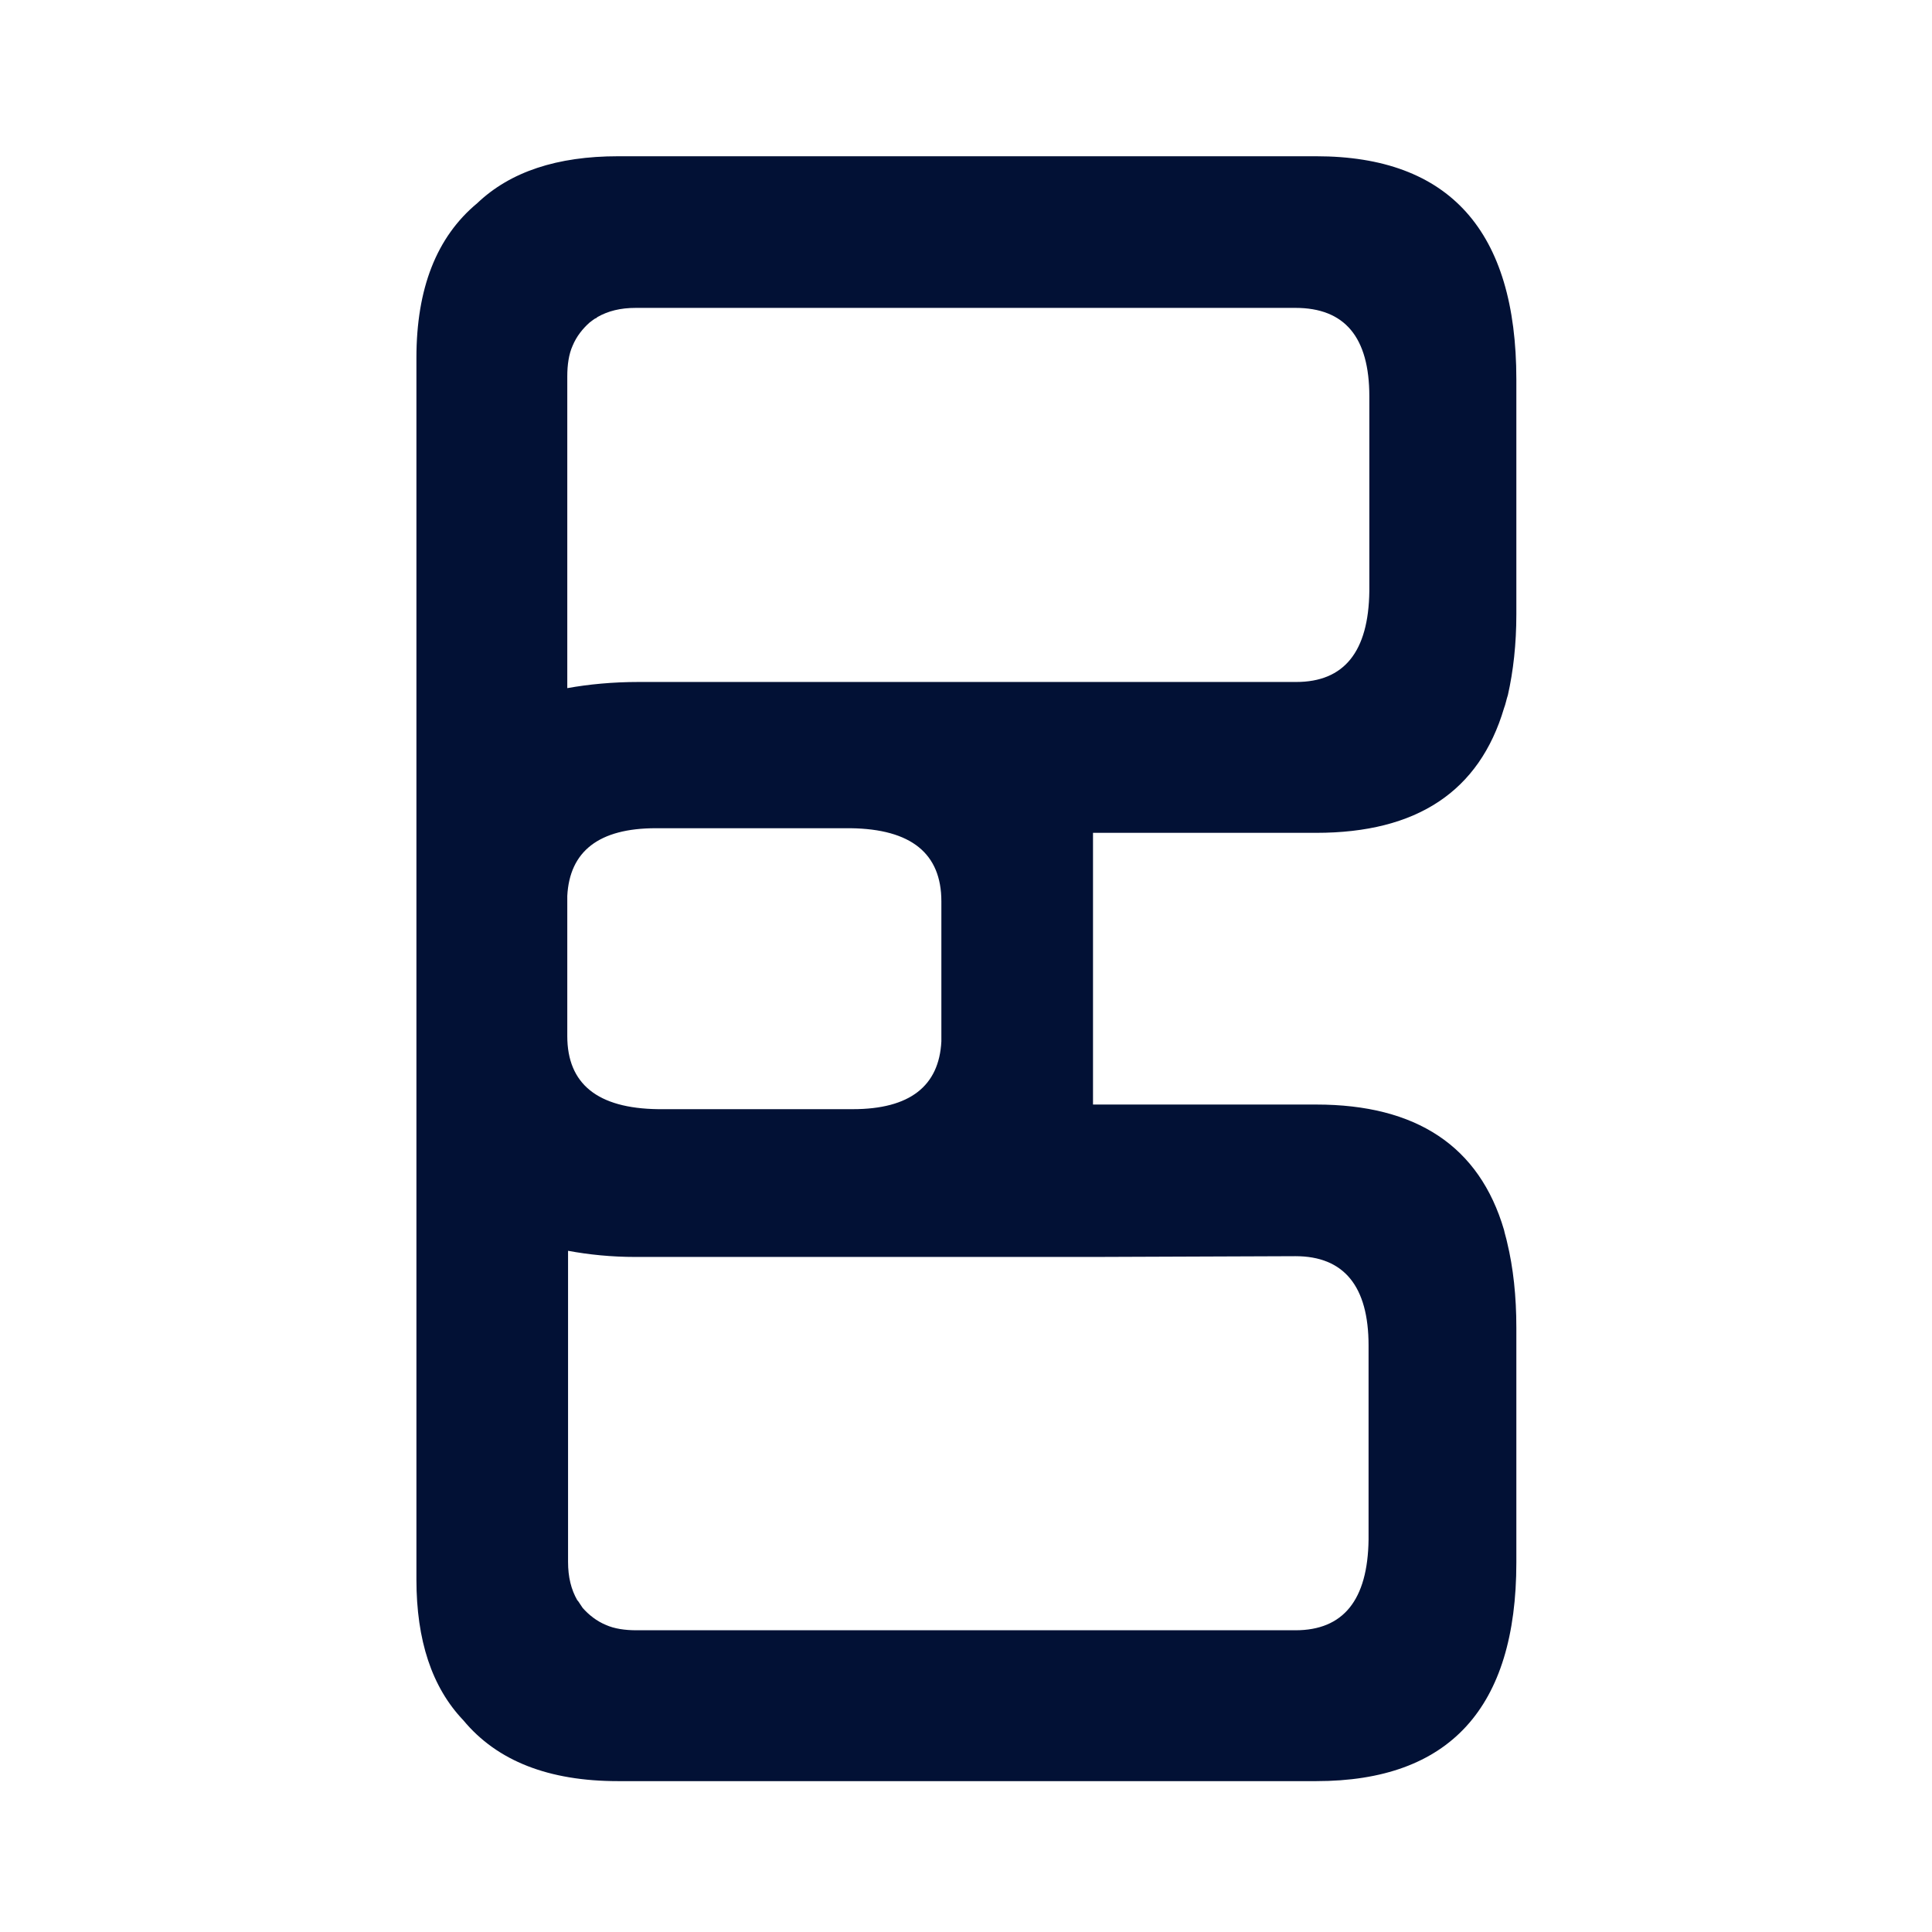 <svg version="1.1" xmlns="http://www.w3.org/2000/svg" xmlns:xlink="http://www.w3.org/1999/xlink" x="0px" y="0px"
	 viewBox="0 0 251 251" width="251" height="251" style="enable-background:new 0 0 251 251;" xml:space="preserve">
<style type="text/css">
	.st0{fill:#021135;}
</style>
<path class="st0" d="M142,108.2h29c13.1,0,21.2-5.4,24.4-16.2c0.2-0.5,0.3-1.1,0.5-1.7c0.7-3.1,1.1-6.6,1.1-10.5V49.3
	c0-19.3-8.7-29-26-29H80.3c-7.9,0-14,2-18.3,6.1c-5.3,4.4-7.9,11.1-7.9,20.1l0,2.8v30.6v34.5c0,0.1,0,0.1,0,0.2v57.9c0,0,0,0,0,0
	v32.7c0,7.9,2,14,6.1,18.3c4.4,5.3,11.1,7.9,20.1,7.9l2.8,0h87.9c17.3,0,26-9.5,26-28.4l0-30.5c0-4.1-0.4-7.8-1.2-11.1
	c-0.1-0.5-0.3-1.1-0.4-1.6c-3.2-10.9-11.4-16.3-24.4-16.3l-29,0v-6.7L142,108.2L142,108.2z M73.7,116.4c0.3-5.8,4.1-8.8,11.5-8.8
	h25.3c7.9,0.1,11.8,3.3,11.8,9.5v18.2c-0.3,5.8-4.1,8.8-11.5,8.8H85.5c-7.9-0.1-11.8-3.3-11.8-9.5L73.7,116.4L73.7,116.4z
	 M177.9,51.5v25.3c-0.1,7.9-3.3,11.8-9.5,11.8H142h-19.6v0H83c-3.4,0-6.5,0.3-9.3,0.8V48.9c0-1.5,0.2-2.9,0.7-4c0,0,0,0,0,0
	c0.5-1.2,1.3-2.2,2.2-3c0,0,0,0,0,0c0.3-0.2,0.6-0.5,0.9-0.6c0,0,0.1-0.1,0.1-0.1c1.4-0.8,3-1.2,5-1.2h32.6l26.2,0h26.9
	C174.7,40,177.9,43.8,177.9,51.5L177.9,51.5z M168.3,163.2c6.3,0,9.5,3.9,9.5,11.6V200c-0.1,7.9-3.3,11.8-9.5,11.8H82.7
	c-1.5,0-2.9-0.2-4-0.7c0,0,0,0,0,0c-1.2-0.5-2.2-1.3-3-2.2c0,0,0,0,0,0c-0.2-0.3-0.4-0.6-0.6-0.9c0,0-0.1-0.1-0.1-0.1
	c-0.8-1.4-1.2-3-1.2-5v-40.4c2.7,0.5,5.6,0.8,8.8,0.8l30.5,0c0.1,0,0.3,0,0.4,0H142L168.3,163.2L168.3,163.2z"/>
</svg>

